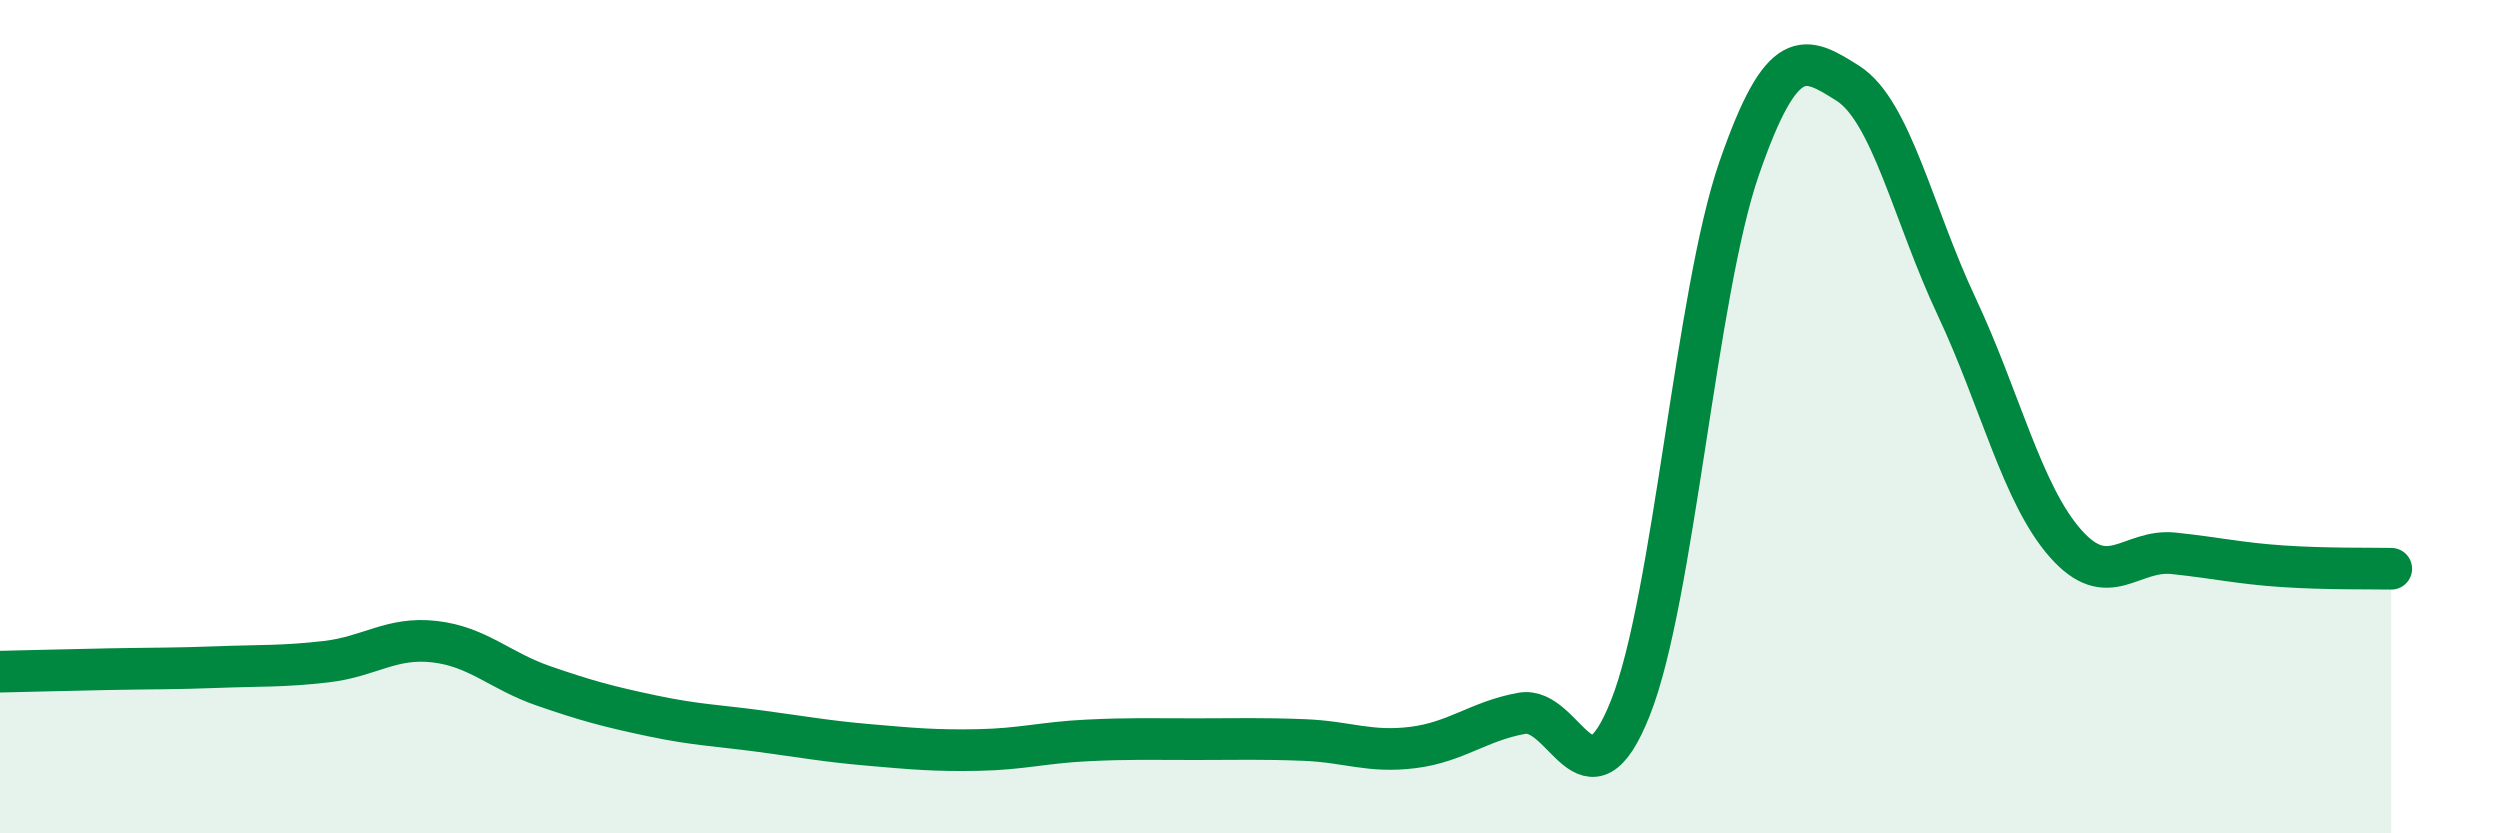 
    <svg width="60" height="20" viewBox="0 0 60 20" xmlns="http://www.w3.org/2000/svg">
      <path
        d="M 0,16.12 C 0.52,16.11 1.57,16.08 2.61,16.06 C 3.65,16.04 4.18,16.05 5.22,16.01 C 6.26,15.97 6.79,16 7.83,15.88 C 8.87,15.76 9.39,15.28 10.43,15.4 C 11.47,15.52 12,16.1 13.04,16.46 C 14.08,16.82 14.61,16.96 15.65,17.18 C 16.69,17.4 17.22,17.41 18.26,17.55 C 19.3,17.69 19.83,17.79 20.87,17.88 C 21.91,17.97 22.44,18.02 23.48,18 C 24.52,17.98 25.05,17.82 26.09,17.77 C 27.13,17.72 27.66,17.74 28.7,17.74 C 29.74,17.74 30.26,17.72 31.3,17.76 C 32.34,17.8 32.87,18.07 33.91,17.94 C 34.95,17.81 35.48,17.31 36.52,17.12 C 37.56,16.93 38.09,19.61 39.13,16.99 C 40.17,14.37 40.7,7.04 41.74,4.04 C 42.78,1.04 43.31,1.34 44.35,2 C 45.39,2.66 45.92,5.15 46.96,7.36 C 48,9.57 48.53,11.86 49.57,13.04 C 50.61,14.22 51.13,13.17 52.17,13.28 C 53.21,13.39 53.74,13.52 54.78,13.59 C 55.82,13.66 56.87,13.64 57.39,13.65L57.39 20L0 20Z"
        fill="#008740"
        opacity="0.1"
        stroke-linecap="round"
        stroke-linejoin="round"
      />
      <path
        d="M 0,16.12 C 0.52,16.11 1.57,16.08 2.61,16.06 C 3.65,16.04 4.18,16.05 5.22,16.01 C 6.26,15.97 6.79,16 7.83,15.88 C 8.87,15.76 9.39,15.28 10.43,15.4 C 11.47,15.52 12,16.1 13.04,16.46 C 14.08,16.82 14.61,16.96 15.65,17.18 C 16.69,17.4 17.22,17.41 18.26,17.55 C 19.3,17.69 19.83,17.79 20.87,17.88 C 21.91,17.97 22.44,18.02 23.48,18 C 24.52,17.98 25.05,17.82 26.09,17.77 C 27.13,17.72 27.66,17.74 28.7,17.74 C 29.74,17.74 30.26,17.72 31.3,17.76 C 32.34,17.8 32.87,18.07 33.91,17.94 C 34.95,17.81 35.48,17.31 36.52,17.12 C 37.56,16.93 38.09,19.61 39.13,16.99 C 40.17,14.37 40.7,7.04 41.74,4.04 C 42.78,1.04 43.31,1.34 44.35,2 C 45.39,2.66 45.92,5.15 46.96,7.36 C 48,9.57 48.53,11.86 49.57,13.04 C 50.61,14.22 51.13,13.17 52.17,13.28 C 53.21,13.39 53.74,13.52 54.78,13.59 C 55.82,13.66 56.87,13.64 57.39,13.65"
        stroke="#008740"
        stroke-width="1"
        fill="none"
        stroke-linecap="round"
        stroke-linejoin="round"
      />
    </svg>
  